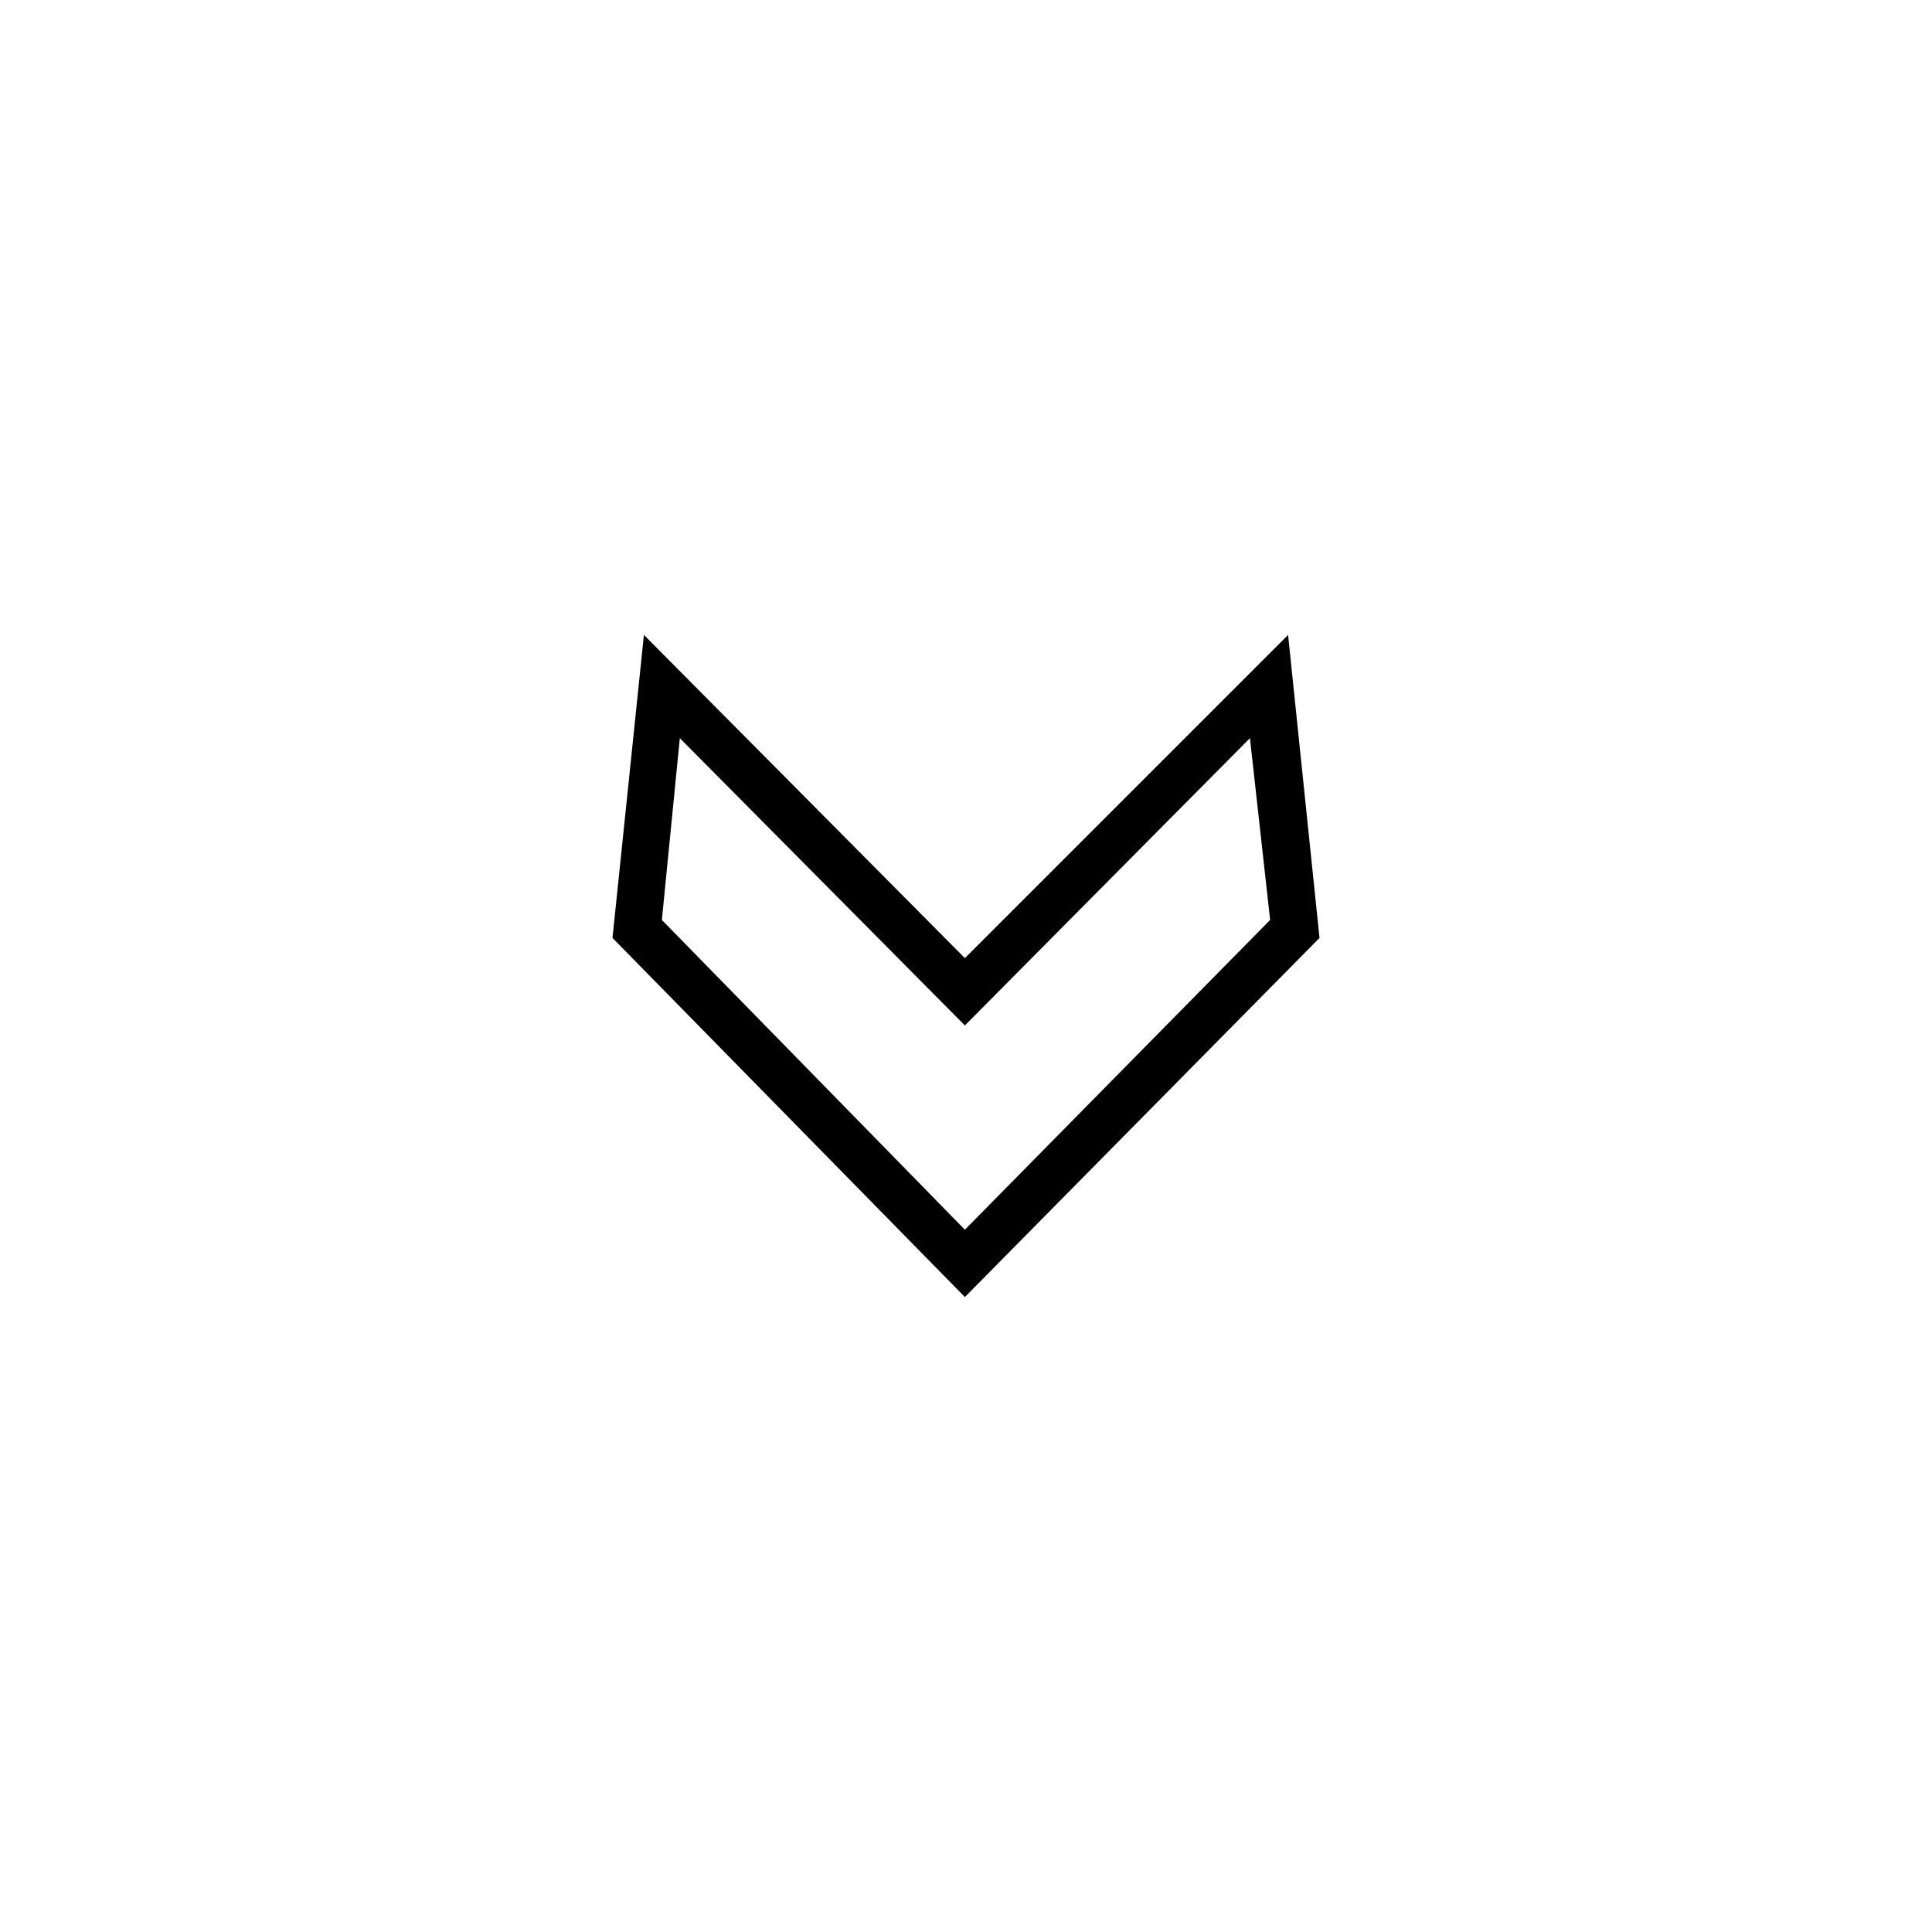<?xml version="1.0" encoding="UTF-8"?>
<!-- The Best Svg Icon site in the world: iconSvg.co, Visit us! https://iconsvg.co -->
<svg fill="#000000" width="800px" height="800px" version="1.1" viewBox="144 144 512 512" xmlns="http://www.w3.org/2000/svg">
 <path d="m324.16 339.62 75.543 76.137 75.543-76.137 5.352 48.18-80.895 82.086-80.301-82.086zm75.543 58.293-85.059-85.652-8.328 80.301 93.387 95.172 93.98-95.172-8.328-80.301z"/>
</svg>
